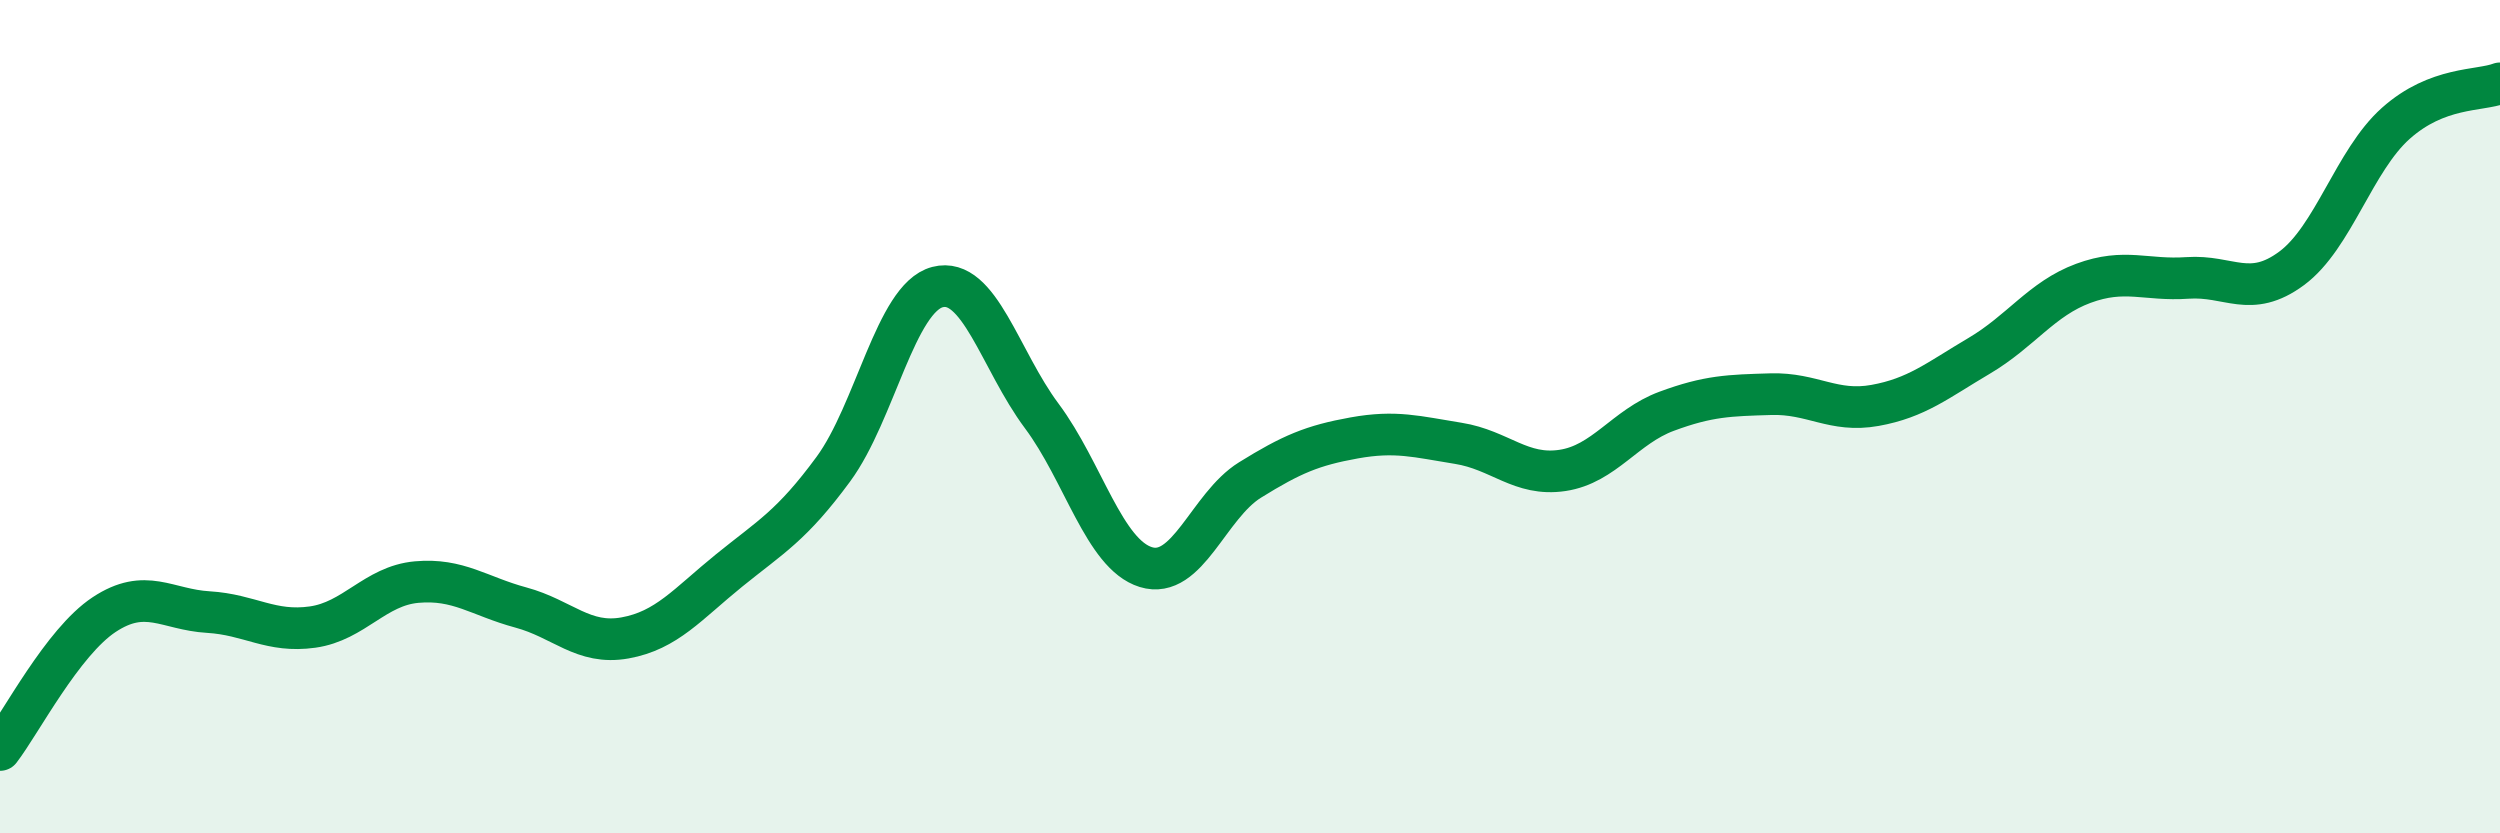 
    <svg width="60" height="20" viewBox="0 0 60 20" xmlns="http://www.w3.org/2000/svg">
      <path
        d="M 0,18 C 0.5,17.35 1.5,15.41 2.5,14.75 C 3.5,14.09 4,14.63 5,14.69 C 6,14.75 6.5,15.19 7.5,15.05 C 8.5,14.91 9,14.06 10,13.97 C 11,13.88 11.5,14.31 12.5,14.58 C 13.5,14.85 14,15.49 15,15.31 C 16,15.13 16.5,14.5 17.5,13.69 C 18.5,12.88 19,12.62 20,11.26 C 21,9.9 21.5,7.15 22.5,6.89 C 23.5,6.63 24,8.64 25,9.98 C 26,11.32 26.5,13.3 27.5,13.61 C 28.5,13.92 29,12.14 30,11.52 C 31,10.9 31.5,10.69 32.5,10.51 C 33.5,10.33 34,10.48 35,10.64 C 36,10.8 36.5,11.44 37.5,11.29 C 38.5,11.14 39,10.24 40,9.87 C 41,9.5 41.5,9.49 42.5,9.46 C 43.5,9.43 44,9.91 45,9.73 C 46,9.55 46.5,9.13 47.5,8.54 C 48.5,7.95 49,7.17 50,6.8 C 51,6.43 51.5,6.74 52.5,6.67 C 53.5,6.6 54,7.18 55,6.44 C 56,5.7 56.5,3.85 57.5,2.96 C 58.5,2.07 59.5,2.19 60,2L60 20L0 20Z"
        fill="#008740"
        opacity="0.1"
        stroke-linecap="round"
        stroke-linejoin="round"
      />
      <path
        d="M 0,18 C 0.5,17.35 1.5,15.41 2.5,14.75 C 3.5,14.09 4,14.63 5,14.69 C 6,14.75 6.5,15.19 7.5,15.05 C 8.5,14.91 9,14.06 10,13.97 C 11,13.88 11.5,14.31 12.5,14.58 C 13.5,14.85 14,15.49 15,15.31 C 16,15.13 16.5,14.5 17.5,13.69 C 18.5,12.88 19,12.62 20,11.26 C 21,9.9 21.5,7.15 22.5,6.89 C 23.5,6.63 24,8.64 25,9.98 C 26,11.32 26.5,13.3 27.5,13.61 C 28.5,13.92 29,12.14 30,11.52 C 31,10.9 31.5,10.69 32.5,10.51 C 33.5,10.33 34,10.48 35,10.64 C 36,10.8 36.5,11.44 37.5,11.29 C 38.5,11.14 39,10.24 40,9.87 C 41,9.5 41.5,9.49 42.5,9.46 C 43.5,9.43 44,9.91 45,9.73 C 46,9.55 46.5,9.13 47.5,8.54 C 48.5,7.95 49,7.17 50,6.8 C 51,6.43 51.5,6.74 52.5,6.67 C 53.5,6.6 54,7.18 55,6.44 C 56,5.7 56.5,3.85 57.5,2.96 C 58.5,2.07 59.5,2.19 60,2"
        stroke="#008740"
        stroke-width="1"
        fill="none"
        stroke-linecap="round"
        stroke-linejoin="round"
      />
    </svg>
  